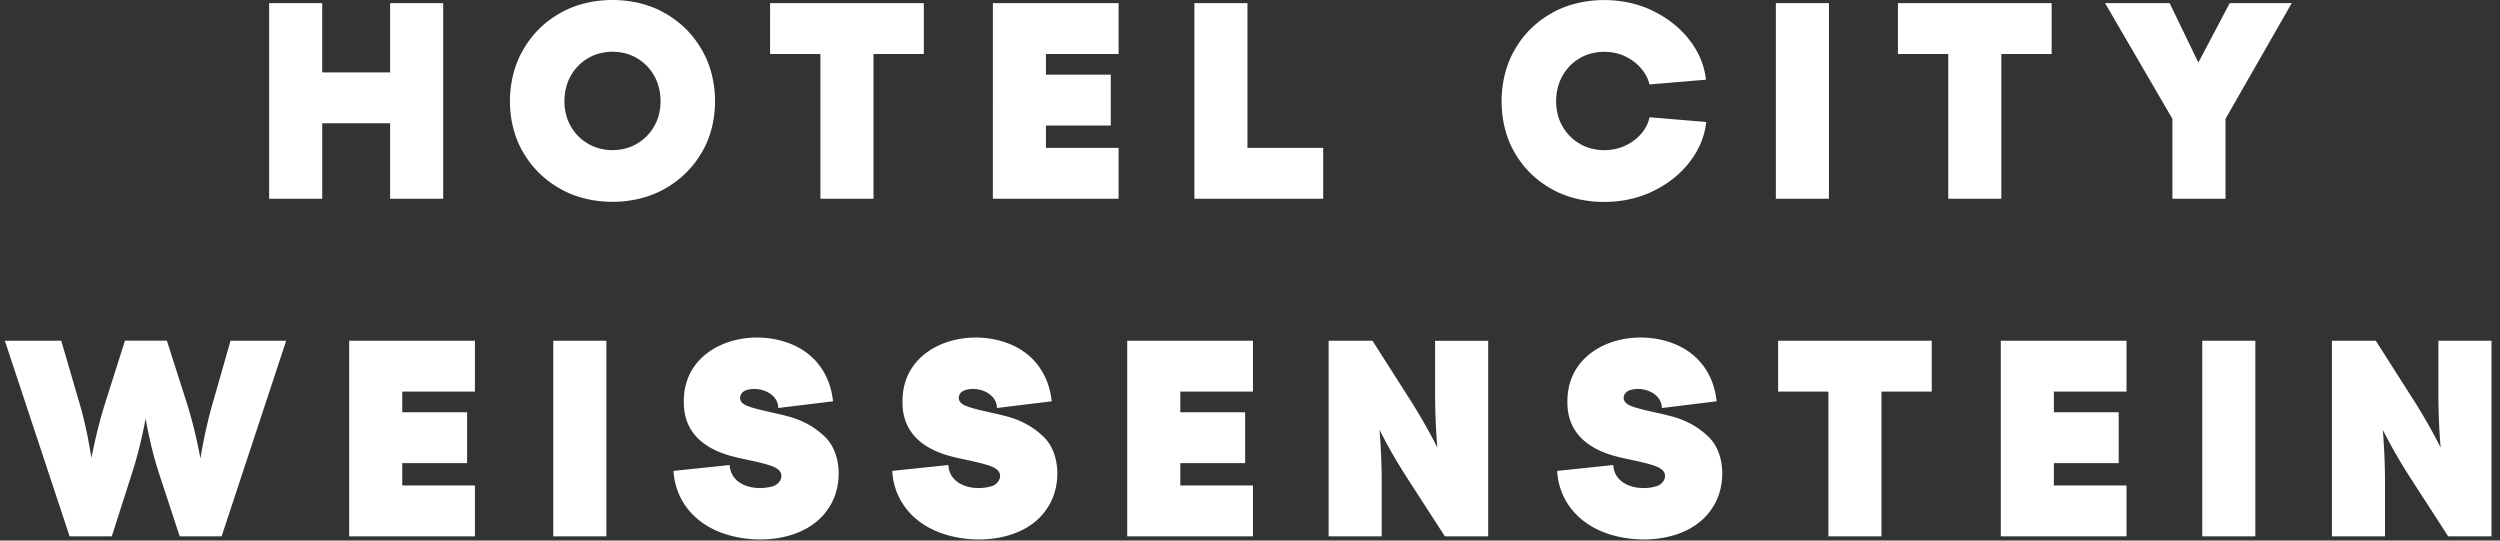 <svg width="518" height="112" fill="none" xmlns="http://www.w3.org/2000/svg"><rect width="100%" height="100%" fill="#333333" stroke="none"/><g clip-path="url(#a)"><path d="M116.051 39.093c6.247 3.632 15.457 3.632 21.715 0 3.219-1.811 5.768-4.303 7.612-7.466 3.721-6.17 3.688-15.167 0-21.37-1.856-3.207-4.393-5.711-7.612-7.533-6.258-3.632-15.468-3.632-21.715 0-3.219 1.81-5.767 4.326-7.612 7.533-3.688 6.203-3.721 15.189 0 21.37 1.856 3.163 4.393 5.655 7.612 7.466Zm2.201-23.36a9.614 9.614 0 0 1 3.588-3.676c2.973-1.777 7.164-1.777 10.137 0 1.52.883 2.716 2.112 3.588 3.677 1.721 3.017 1.754 7.376 0 10.394a9.603 9.603 0 0 1-3.588 3.643c-2.973 1.777-7.164 1.777-10.137 0a9.525 9.525 0 0 1-3.588-3.643c-1.754-3.018-1.721-7.377 0-10.394Zm113.52 25.45h-26.053V.645h26.053v10.54h-15.055v4.28h13.434v10.54h-13.434v4.627h15.055V41.182Zm26.7-10.54h15.692v10.54h-26.689V.645h10.997v29.998Zm-191.71 10.54H55.765V.645h10.997v14.362h14.072V.645H91.83v40.538H80.833V25.546h-14.07v15.635Zm103.226-29.998h-10.427V.645h31.853v10.54h-10.428v29.997h-10.998V11.185ZM367.957.645h10.998v40.538h-10.998V.645Zm57.145 10.54h-10.427v29.997h-10.998V11.185h-10.428V.645h31.853v10.54Zm30.4 1.777L461.996.645h12.853L461.124 24.62v16.563h-10.998V24.62L436.167.645h13.378l5.957 12.317ZM321.485 2.735c6.024-3.487 14.787-3.598 21.046-.458 3.084 1.509 5.61 3.52 7.555 6.047 1.945 2.526 3.073 5.264 3.386 8.192l-11.701.984c-.269-1.163-.839-2.258-1.71-3.297-.872-1.04-1.967-1.878-3.297-2.515-2.85-1.386-6.706-1.263-9.445.38-1.52.883-2.715 2.112-3.587 3.677-1.721 3.018-1.755 7.376 0 10.394a9.6 9.6 0 0 0 3.587 3.643c2.75 1.643 6.583 1.755 9.467.38 1.352-.637 2.459-1.475 3.33-2.514.872-1.04 1.42-2.157 1.655-3.353l11.757.983c-.313 2.94-1.442 5.678-3.386 8.226-1.945 2.549-4.482 4.571-7.589 6.08-6.281 3.13-15.032 3.03-21.079-.436-3.219-1.799-5.756-4.28-7.589-7.443-3.677-6.147-3.666-15.29 0-21.459 1.833-3.185 4.359-5.689 7.589-7.5l.011-.01ZM47.773 70.6h11.523l-13.378 40.526h-8.684L33.01 98.272c-1.117-3.398-2.067-7.231-2.838-11.523-.816 4.28-1.777 8.125-2.895 11.523l-4.113 12.853h-8.74L1 70.599h11.69l3.7 12.674c1.04 3.476 1.889 7.354 2.548 11.635.85-4.28 1.81-8.126 2.895-11.523l4.057-12.797h8.684l4.113 12.853c1.084 3.397 2.023 7.23 2.839 11.523.737-4.326 1.598-8.204 2.604-11.635l3.643-12.741v.011Zm24.578 0h26.052v10.54H83.348v4.28h13.434v10.54H83.348v4.626h15.055v10.54H72.35V70.599Zm42.291 0h10.998v40.526h-10.998V70.599Zm118.918 0h26.052v10.54h-15.054v4.28h13.434v10.54h-13.434v4.626h15.054v10.54H233.56V70.599Zm74.793 0v40.526h-8.975l-8.047-12.45a111.17 111.17 0 0 1-5.499-9.612c.313 3.822.459 7.521.459 11.12v10.942h-10.998V70.599h9.086l7.936 12.45a119.505 119.505 0 0 1 5.499 9.668 136.007 136.007 0 0 1-.459-11.11V70.61h10.998V70.6Zm-159.768 39.419c-5.241-2.257-8.684-6.717-9.03-12.45l11.634-1.218c.235 4.168 4.996 5.443 8.718 4.459 1.833-.391 2.884-2.593 1.039-3.733-1.385-1.006-6.951-1.911-8.717-2.403-5.968-1.442-10.663-4.817-10.54-11.523-.055-11.3 12.708-15.58 21.996-11.959 4.996 1.934 8.315 6.17 8.919 11.96l-11.345 1.385c-.044-3.096-3.934-4.56-6.594-3.7-1.419.425-1.866 2.09-.491 2.929 1.251.894 6.873 1.866 8.482 2.347 3.13.738 5.756 2.079 7.902 4.057 4.013 3.431 4.08 10.629 1.241 14.932-4.504 7.276-15.882 8.08-23.214 4.917Zm68.523-4.917c-4.504 7.276-15.882 8.08-23.213 4.917-5.242-2.257-8.684-6.717-9.031-12.45l11.635-1.218c.235 4.168 4.996 5.443 8.717 4.459 1.833-.391 2.884-2.593 1.04-3.733-1.386-1.006-6.952-1.911-8.718-2.403-5.968-1.442-10.662-4.817-10.539-11.523-.056-11.3 12.707-15.58 21.995-11.959 4.996 1.934 8.315 6.17 8.919 11.96l-11.344 1.385c-.045-3.096-3.934-4.56-6.594-3.7-1.42.425-1.867 2.09-.492 2.929 1.252.894 6.873 1.866 8.483 2.347 3.129.738 5.756 2.079 7.902 4.057 4.012 3.431 4.079 10.629 1.24 14.932Zm172.733-34.502h10.416v10.54h-10.416v29.986h-10.998V81.138h-10.417V70.6h21.415Zm24.722 0h26.052v10.54h-15.054v4.28h13.434v10.54h-13.434v4.626h15.054v10.54h-26.052V70.599Zm41.744 0h10.998v40.526h-10.998V70.599Zm48.931 0h10.997v40.526h-8.974l-8.048-12.45a110.905 110.905 0 0 1-5.498-9.612c.313 3.822.458 7.521.458 11.12v10.942h-10.998V70.599h9.087l7.935 12.45a119.205 119.205 0 0 1 5.499 9.668 136.062 136.062 0 0 1-.458-11.12V70.599Zm-150.357 34.502c-4.505 7.276-15.882 8.08-23.214 4.917-5.242-2.257-8.684-6.717-9.031-12.45l11.635-1.218c.235 4.168 4.996 5.443 8.718 4.459 1.833-.391 2.883-2.593 1.039-3.733-1.386-1.006-6.952-1.911-8.717-2.403-5.969-1.442-10.663-4.817-10.54-11.523-.056-11.3 12.708-15.58 21.995-11.959 4.996 1.934 8.316 6.17 8.919 11.96l-11.344 1.385c-.045-3.096-3.934-4.56-6.594-3.7-1.419.425-1.866 2.09-.492 2.929 1.252.894 6.874 1.866 8.483 2.347 3.13.738 5.756 2.079 7.902 4.057 4.012 3.431 4.079 10.629 1.241 14.932Z" fill="#fff"/></g><defs><clipPath id="a"><path fill="#fff" d="M0 0h517.235v111.775H0z"/></clipPath></defs></svg>